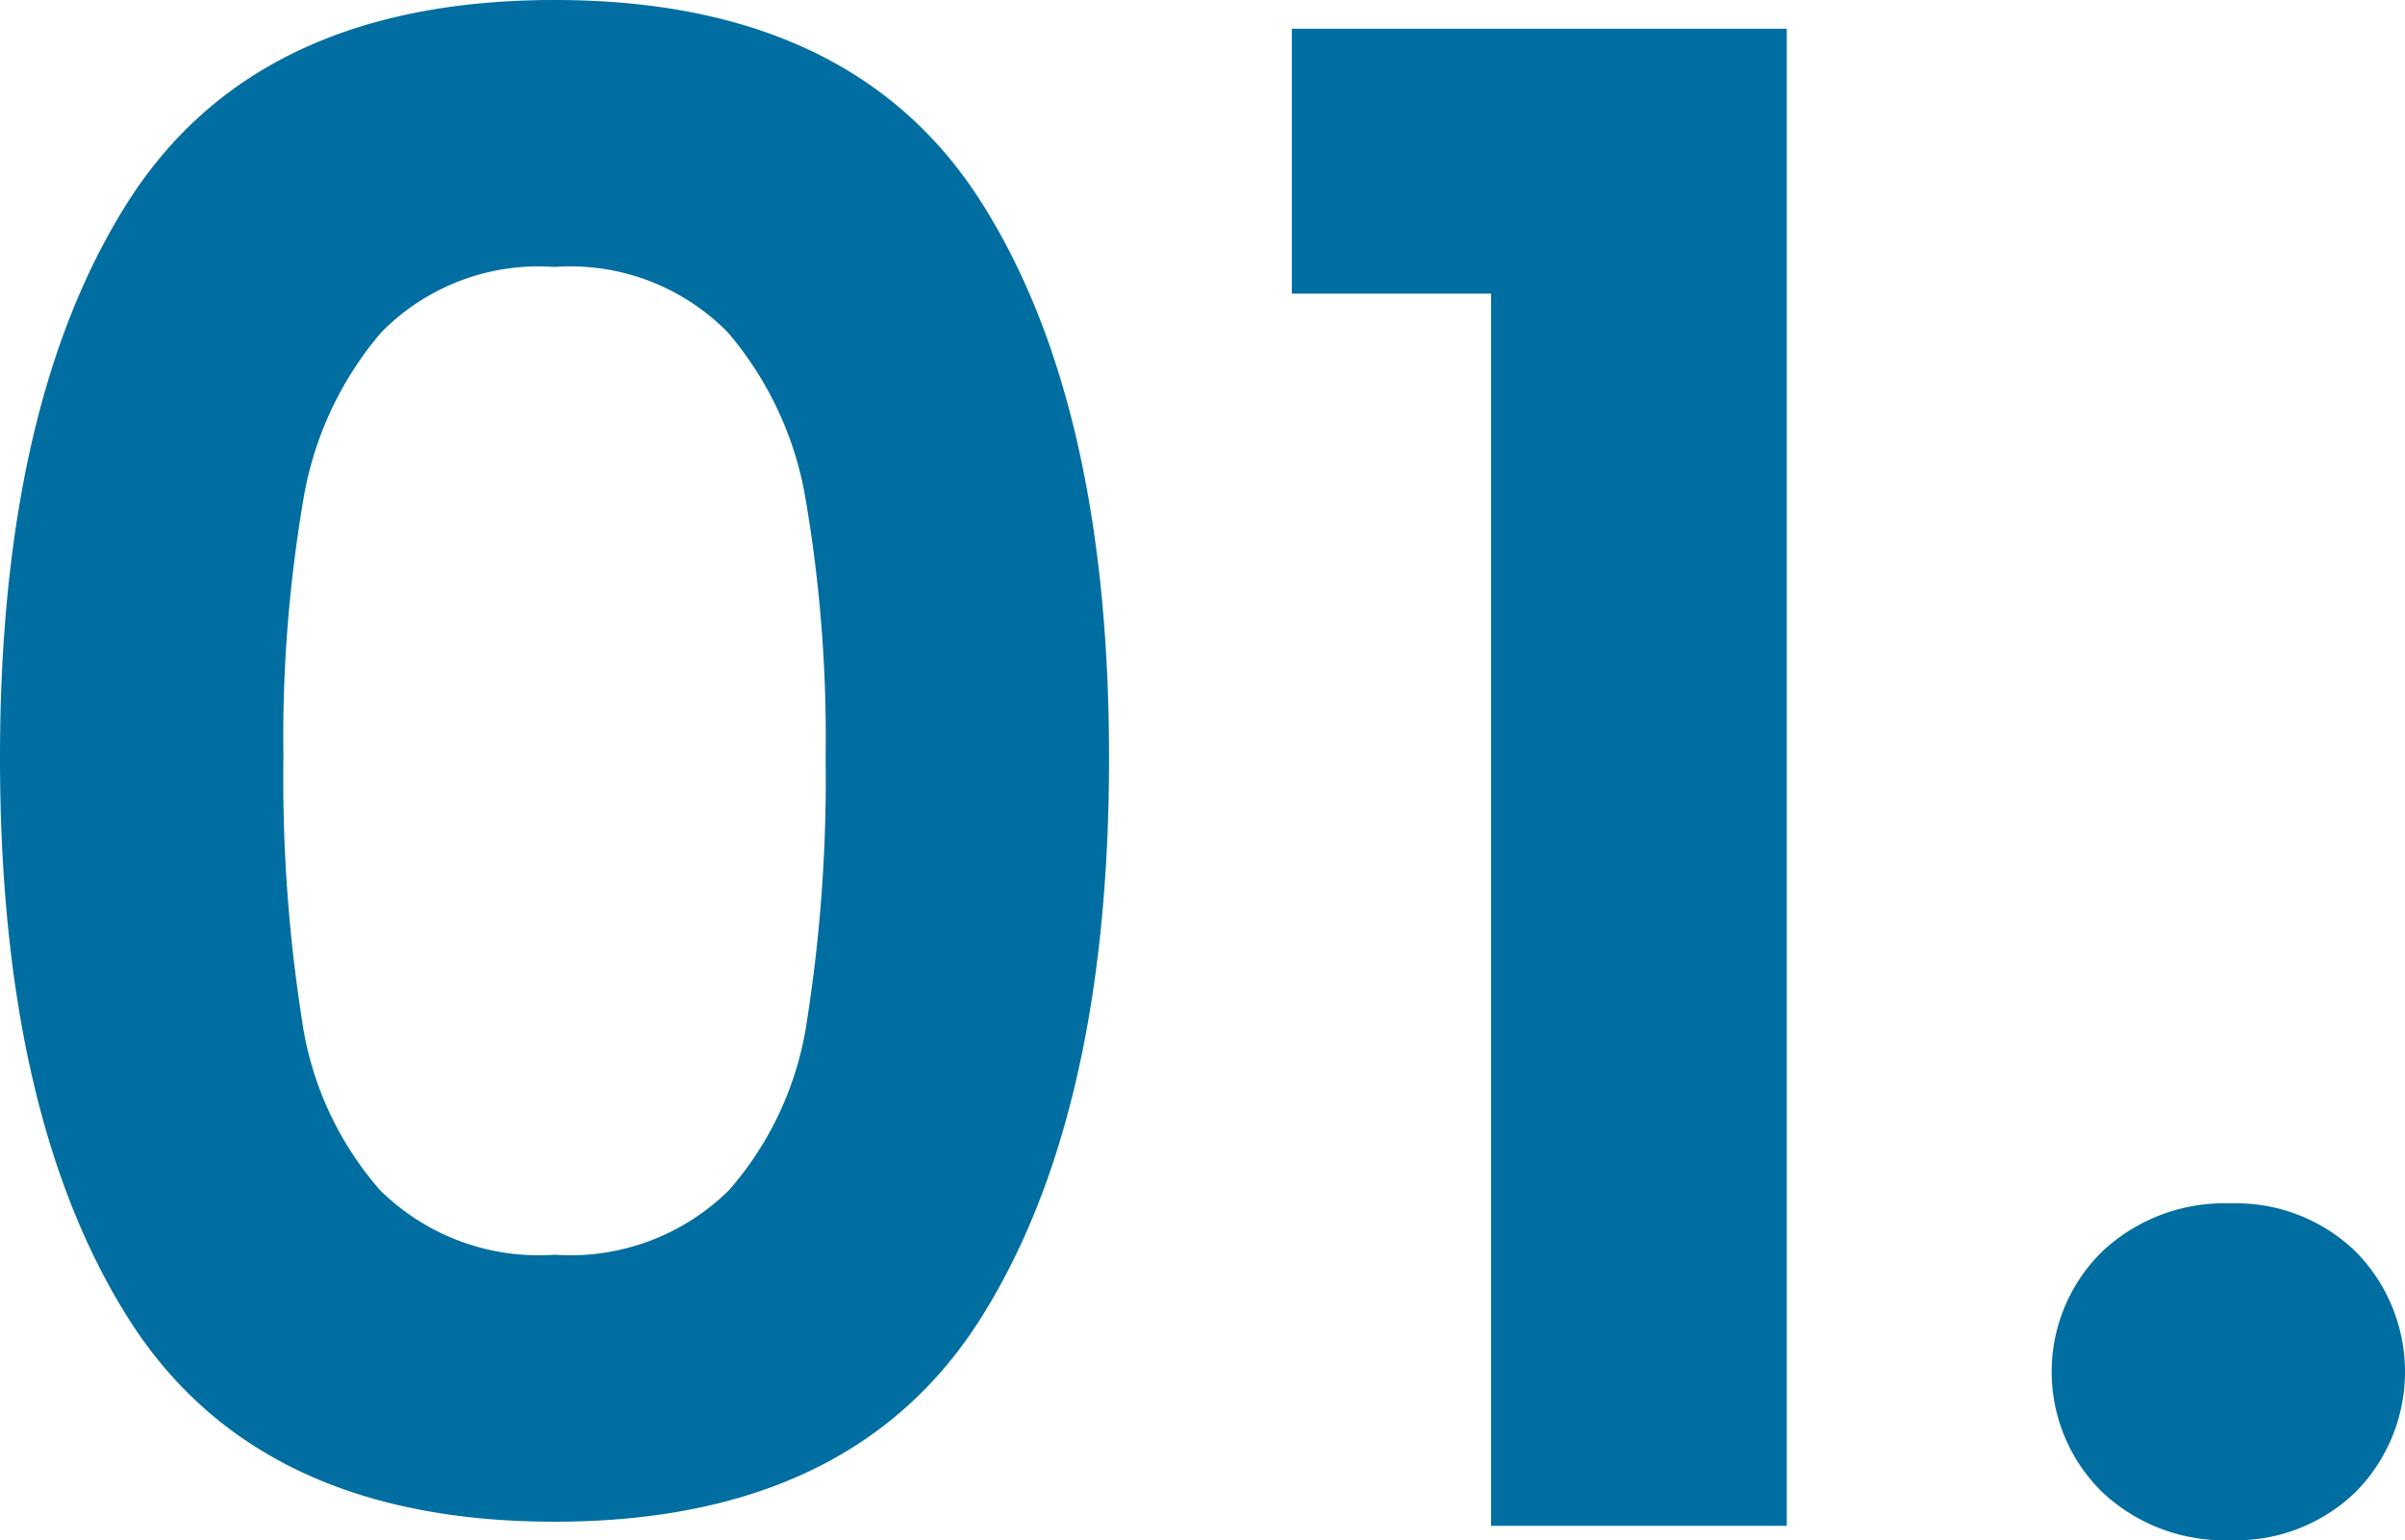 <?xml version="1.0" encoding="UTF-8"?>
<svg xmlns="http://www.w3.org/2000/svg" width="58.55" height="37.5" viewBox="0 0 58.55 37.5">
  <path id="_01" data-name="01" d="M2.65,34.3q0-8.65,3.125-13.55t10.375-4.9q7.25,0,10.375,4.9T29.65,34.3q0,8.7-3.125,13.65T16.15,52.9q-7.25,0-10.375-4.95T2.65,34.3Zm20.1,0a34.4,34.4,0,0,0-.475-6.225,8.389,8.389,0,0,0-1.9-4.125,5.364,5.364,0,0,0-4.225-1.6,5.364,5.364,0,0,0-4.225,1.6,8.389,8.389,0,0,0-1.9,4.125A34.4,34.4,0,0,0,9.55,34.3,37.9,37.9,0,0,0,10,40.675a8,8,0,0,0,1.9,4.15A5.491,5.491,0,0,0,16.15,46.4a5.491,5.491,0,0,0,4.25-1.575,8,8,0,0,0,1.9-4.15A37.9,37.9,0,0,0,22.75,34.3ZM34.1,23V16.55H46.15V53h-7.2V23ZM56.95,53.35a4.33,4.33,0,0,1-3.125-1.175,4.1,4.1,0,0,1,0-5.85A4.33,4.33,0,0,1,56.95,45.15,4.179,4.179,0,0,1,60,46.325a4.165,4.165,0,0,1,0,5.85A4.179,4.179,0,0,1,56.95,53.35Z" transform="translate(-2.65 -15.85)" fill="#006ea1"></path>
</svg>
